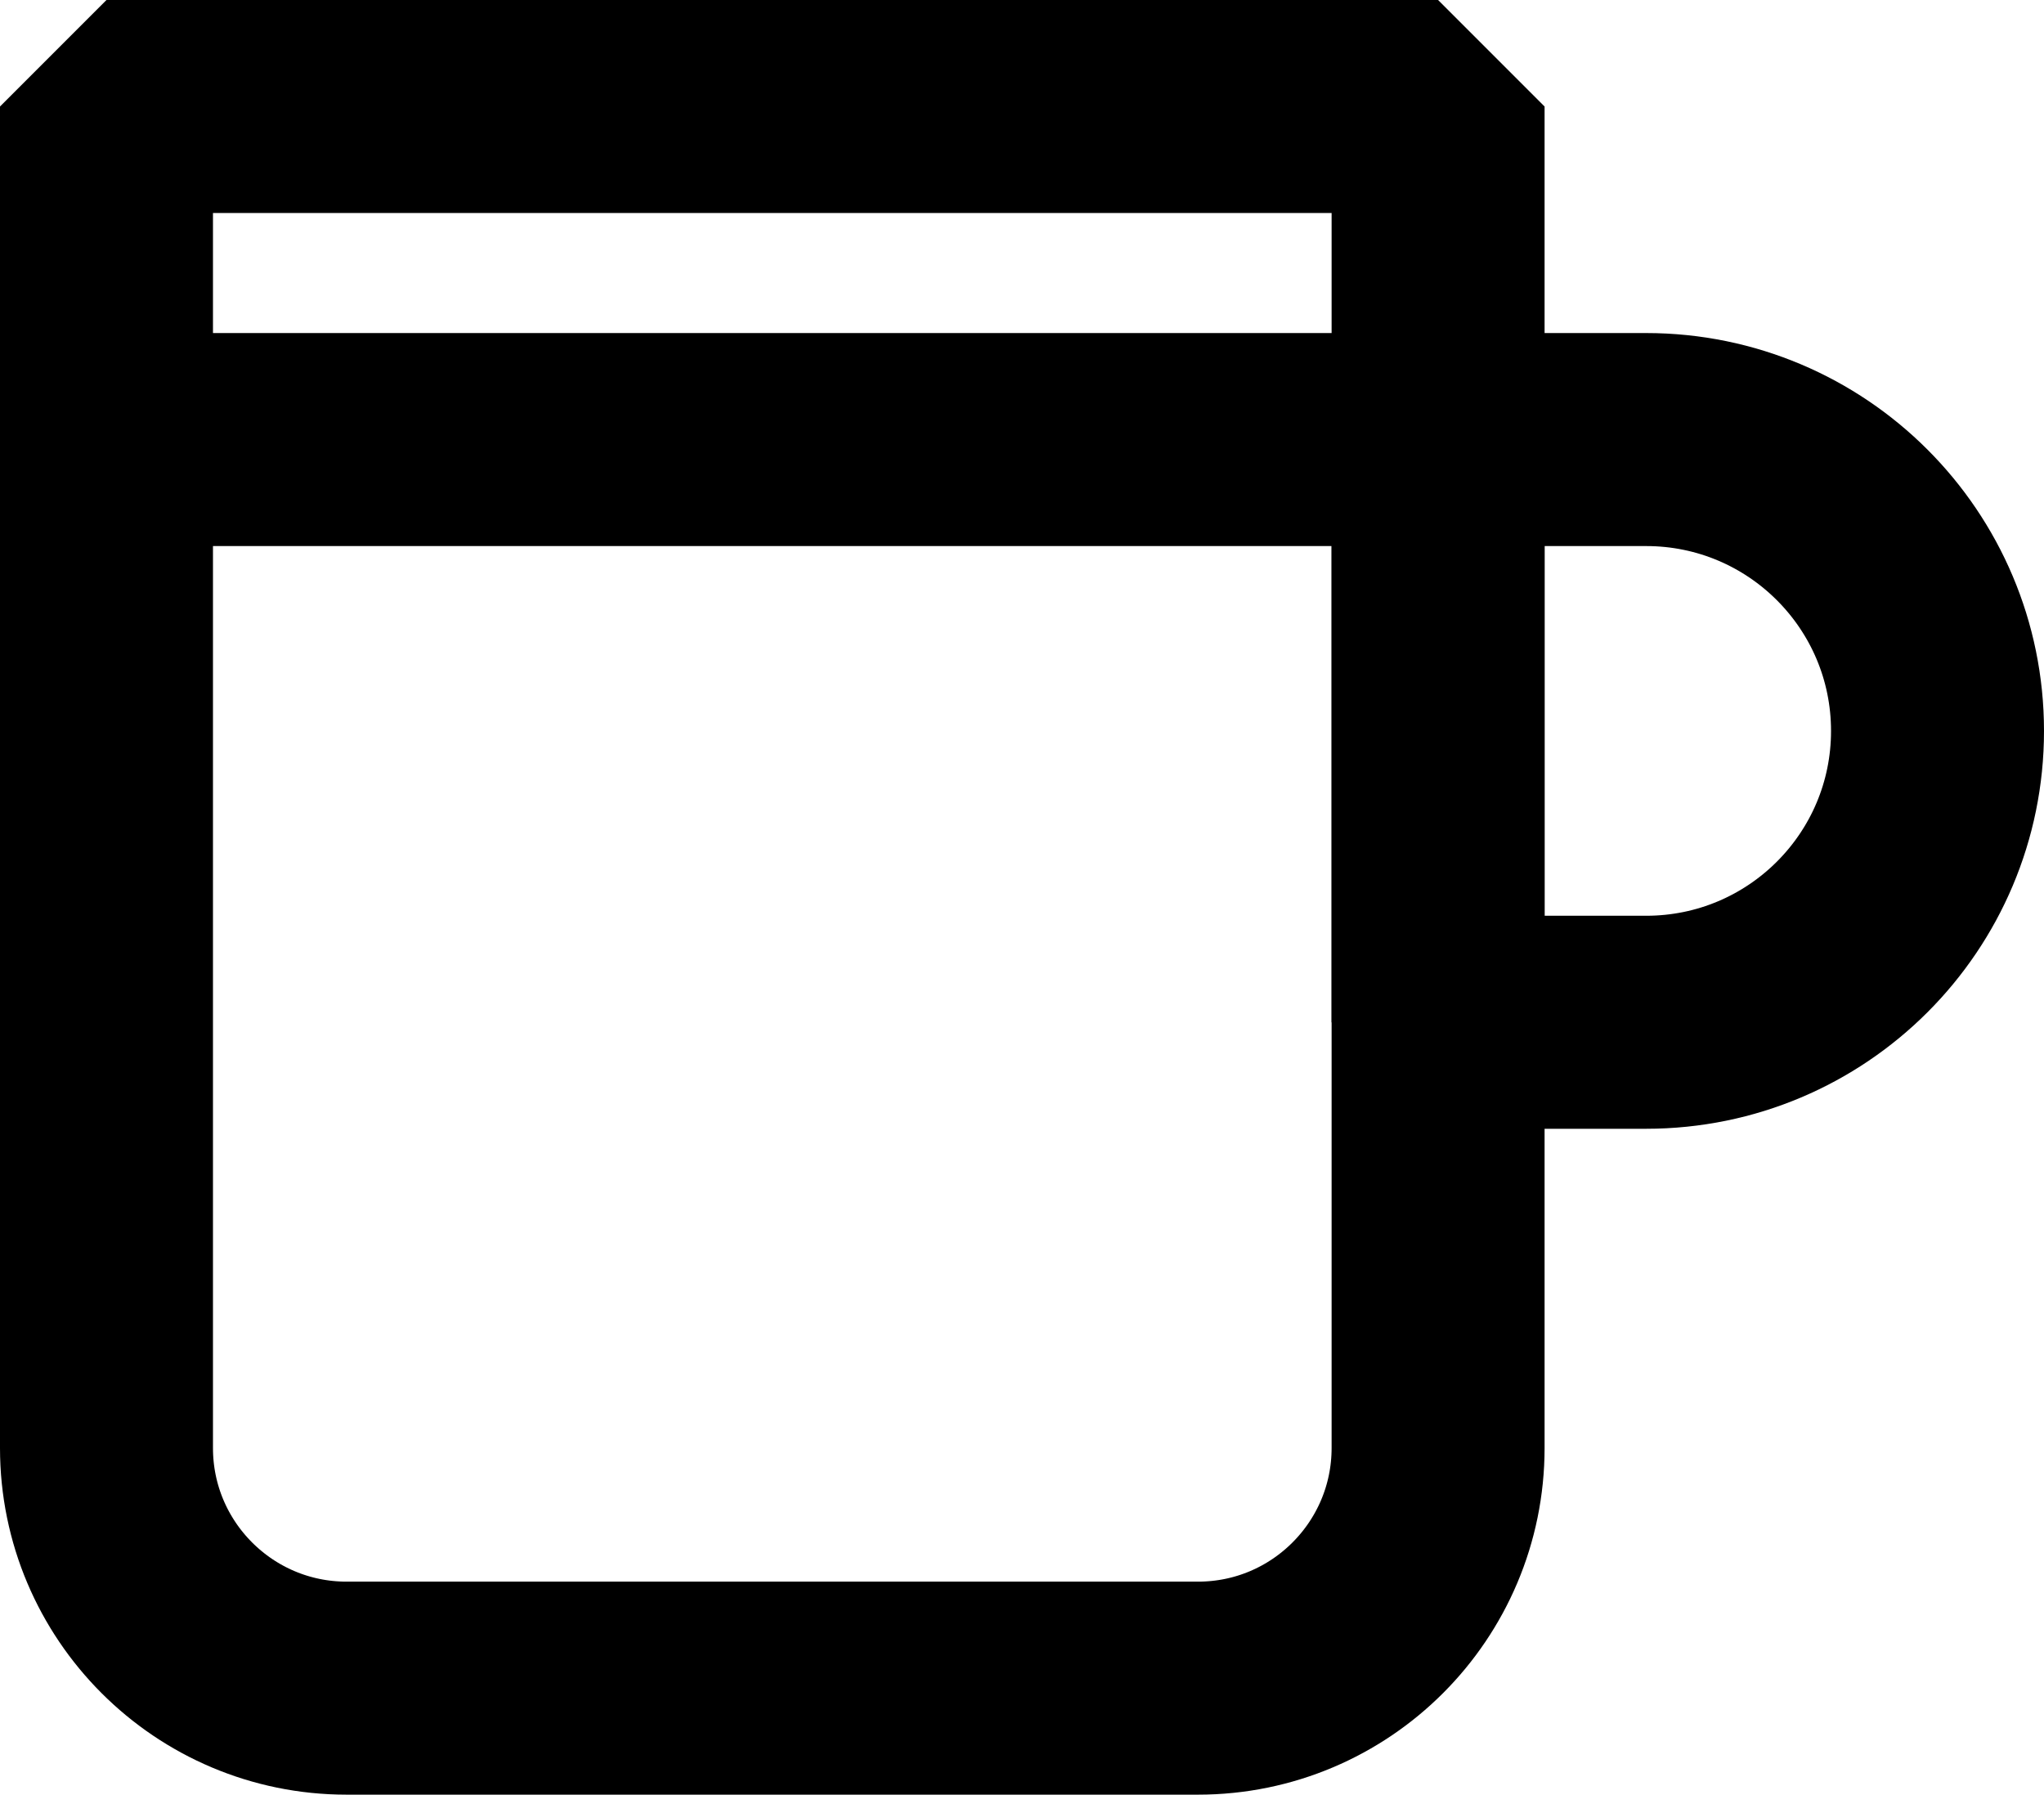 <?xml version="1.0" encoding="utf-8"?>
<svg width="19.195px" height="16.85px" viewBox="0 0 19.195 16.85" version="1.1" xmlns:xlink="http://www.w3.org/1999/xlink" xmlns="http://www.w3.org/2000/svg">
  <g id="vertuo-gran-lungo-copy" transform="translate(1 1)">
    <g id="Clipped">
      <path d="M0 0L0 12.595C0 13.84 1.01 14.85 2.255 14.85L10.25 14.85C11.496 14.85 12.505 13.84 12.505 12.595L12.505 0L0 0Z" id="Path" fill="none" fill-rule="evenodd" stroke="#000000" stroke-width="2" stroke-linejoin="bevel" />
    </g>
    <g id="Clipped" transform="translate(12.505 3.127)">
      <path d="M1.954 5.471L0 5.471L0 0L1.954 0C3.465 0 4.69 1.225 4.69 2.736C4.69 4.247 3.465 5.471 1.954 5.471Z" id="Path" fill="none" fill-rule="evenodd" stroke="#000000" stroke-width="2" stroke-linejoin="bevel" />
    </g>
    <g id="Clipped" transform="translate(0 2.852)">
      <path d="M0 0.275L12.505 0.275" id="Path" fill="none" fill-rule="evenodd" stroke="#000000" stroke-width="2" stroke-linejoin="bevel" />
    </g>
  </g>
</svg>